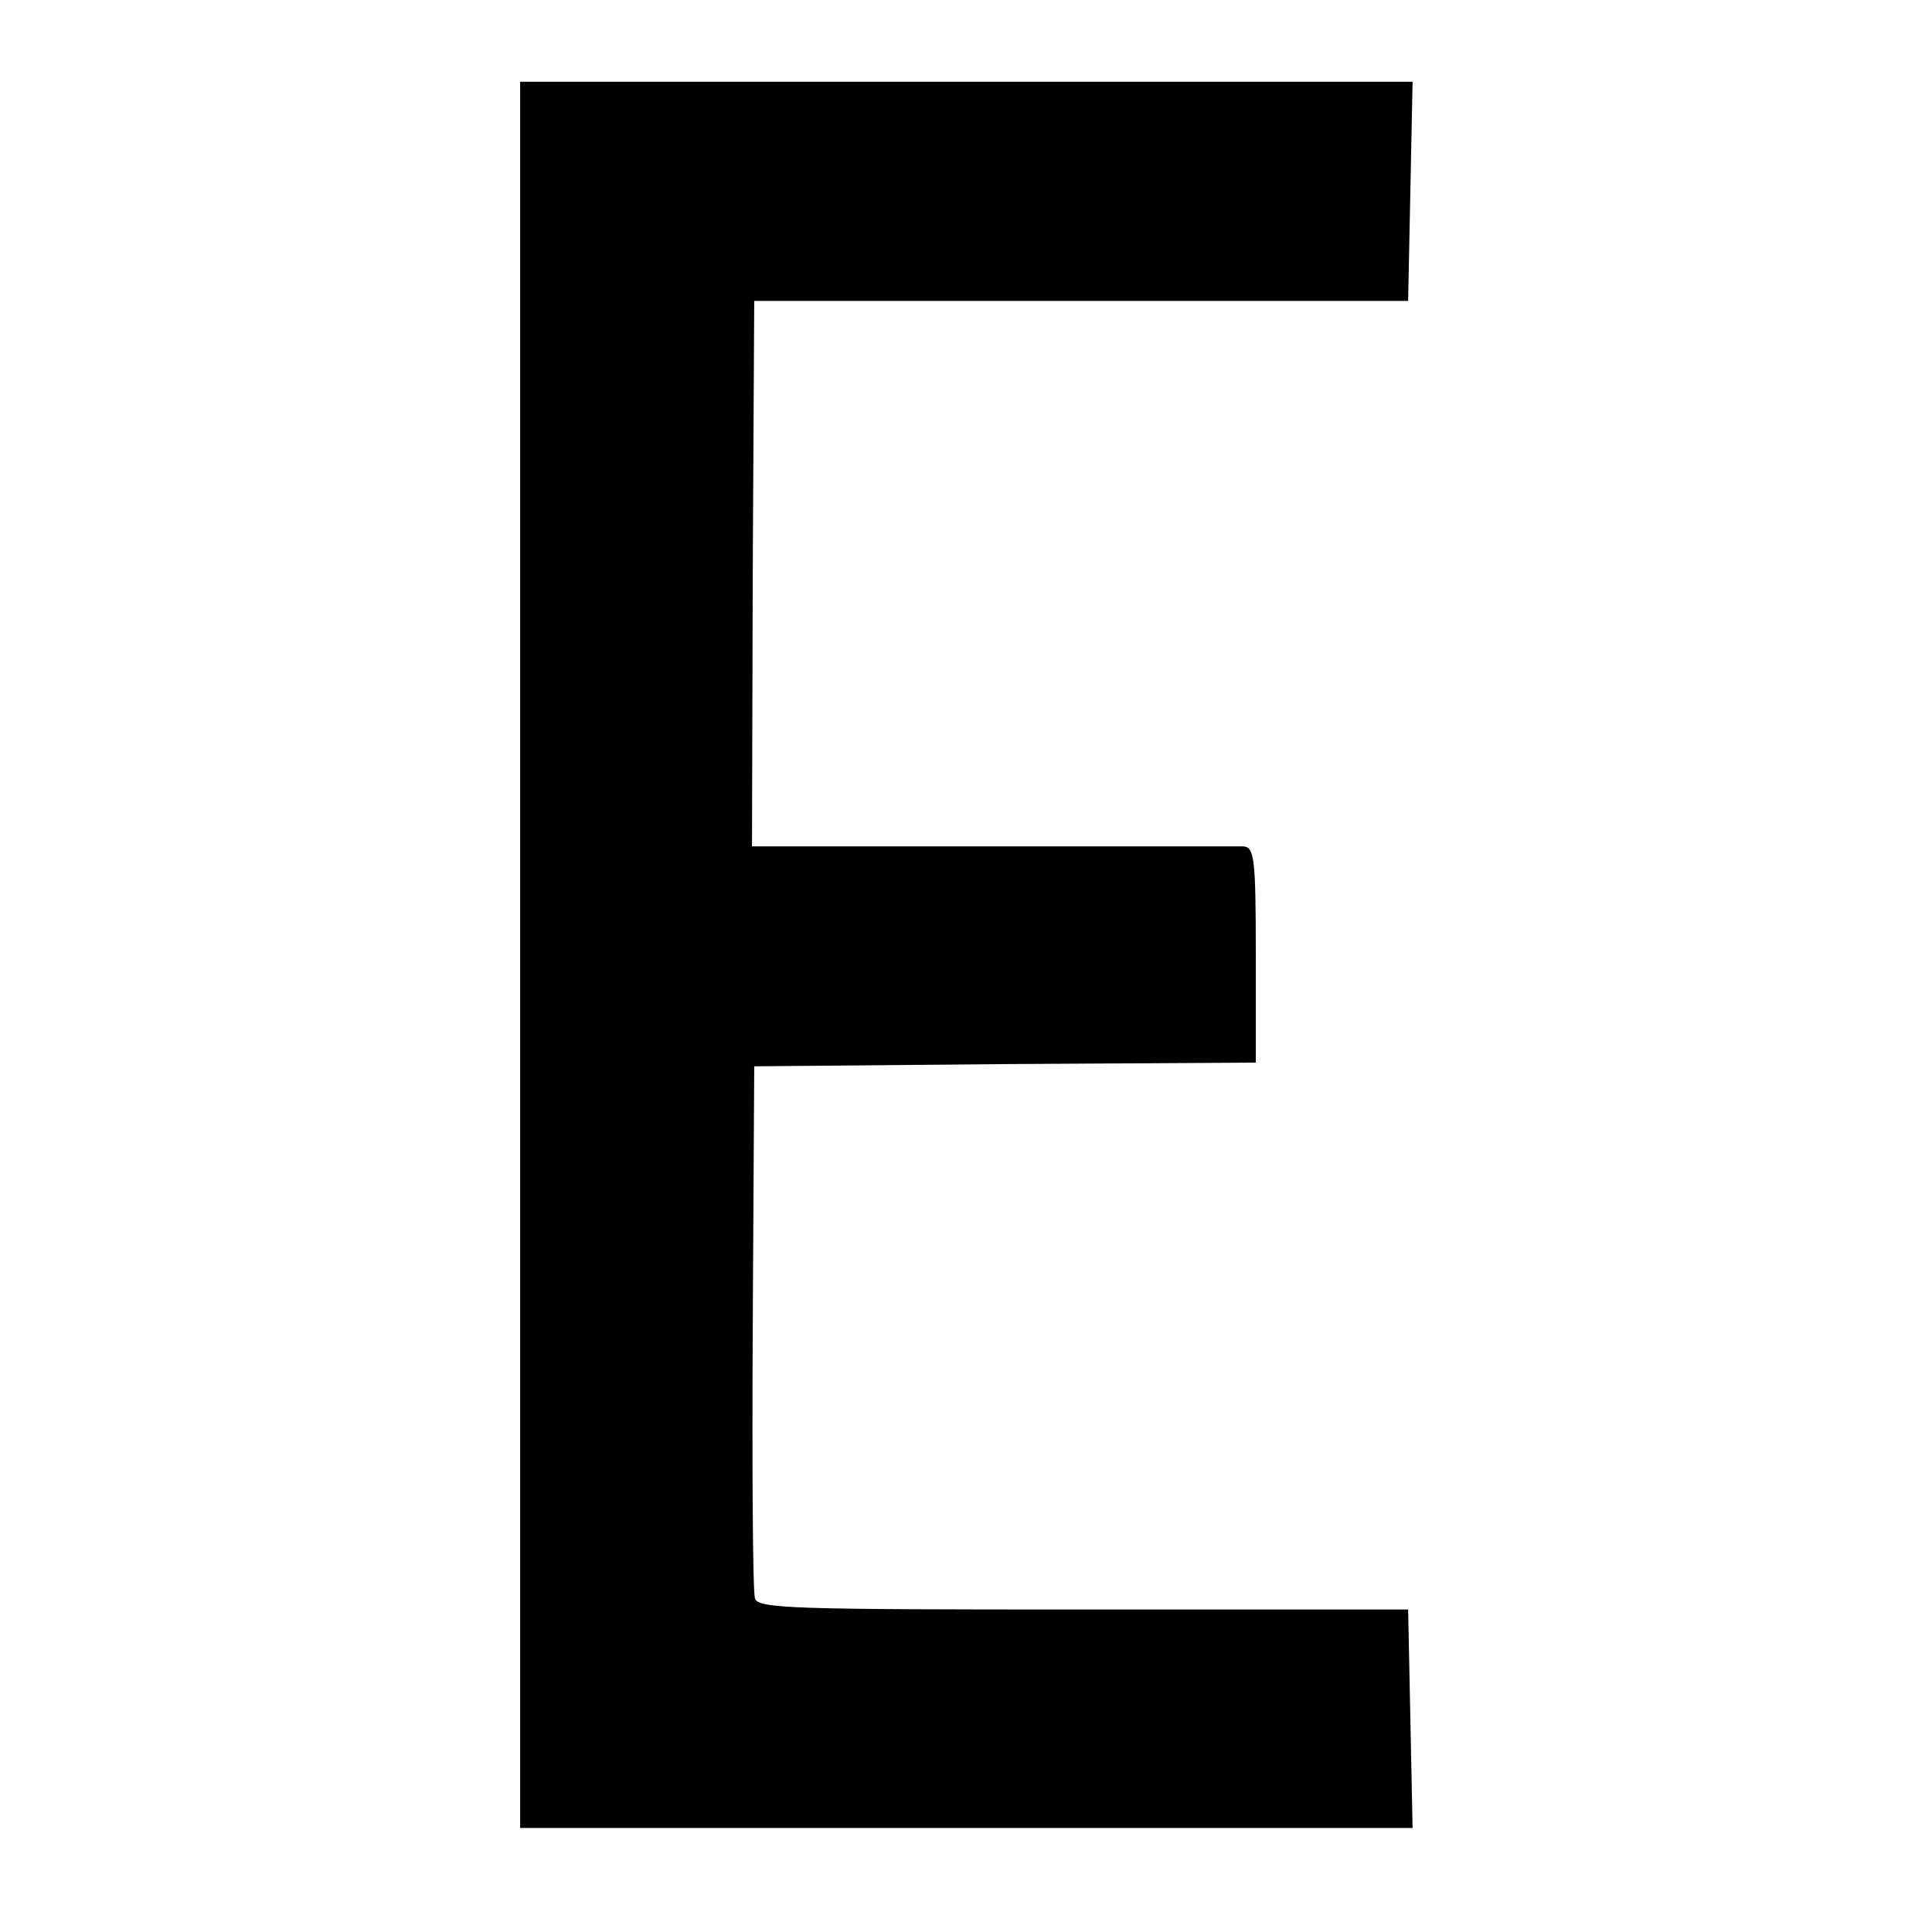 <svg version="1" xmlns="http://www.w3.org/2000/svg" width="346.667" height="346.667" viewBox="0 0 260 260"><path d="M70 128.5V246h120.1l-.3-14.7-.3-14.7h-43.7c-38.9 0-43.8-.1-44.2-1.5-.3-.9-.4-17.4-.3-36.6l.2-35 33.8-.3 33.7-.2v-14.5c0-13.1-.2-14.5-1.7-14.6h-66.1l.1-36.7.2-36.7h88l.3-14.8.3-14.7H70v117.5z"/></svg>